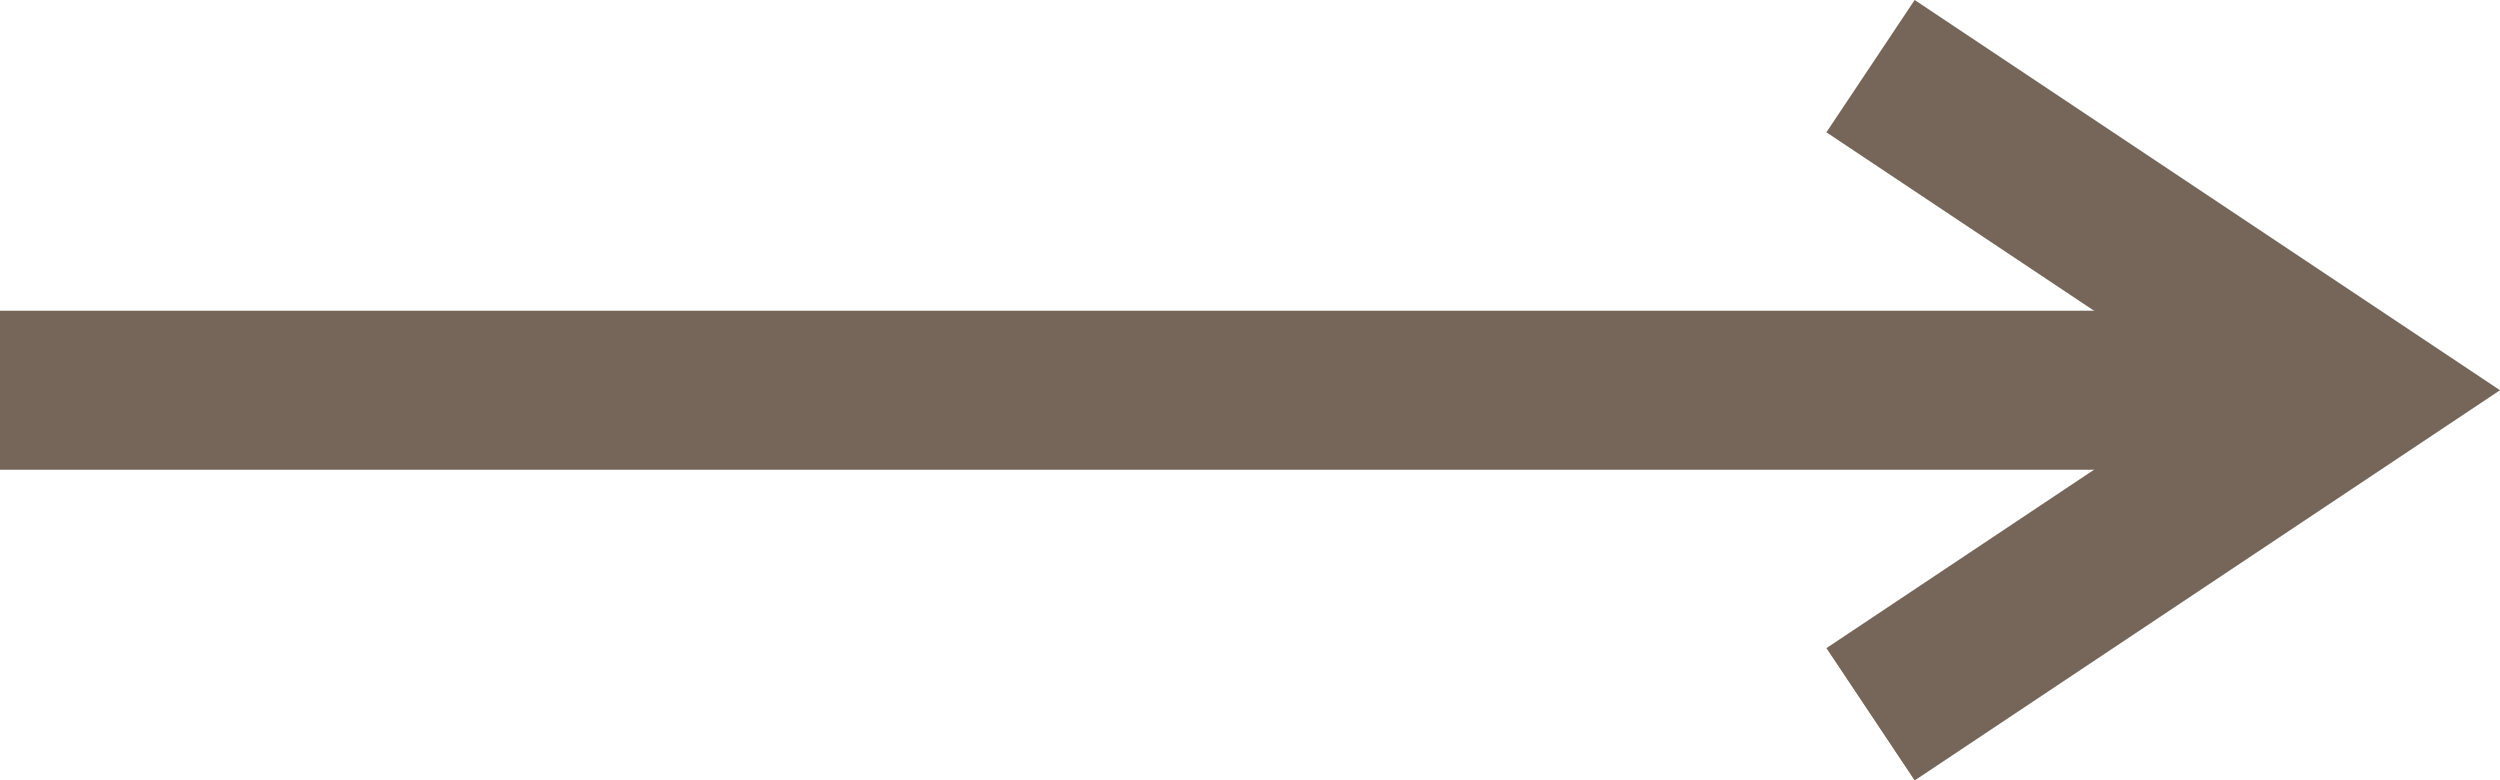 <svg xmlns="http://www.w3.org/2000/svg" width="15.722" height="4.908" viewBox="0 0 15.722 4.908">
  <g id="flowKitConnector" transform="translate(0 0.416)">
    <path id="line" d="M1048.82,1258H1034v-1h14.82Z" transform="translate(-1034 -1255.462)" fill="#756659"/>
    <path id="leftEdge" transform="translate(0 2.038)" fill="#756659"/>
    <path id="rightEdge" d="M-14.723-5.508l-.555-.832,2.433-1.622-2.433-1.622.555-.832,3.681,2.454Z" transform="translate(26.764 10)" fill="#756659"/>
  </g>
</svg>
